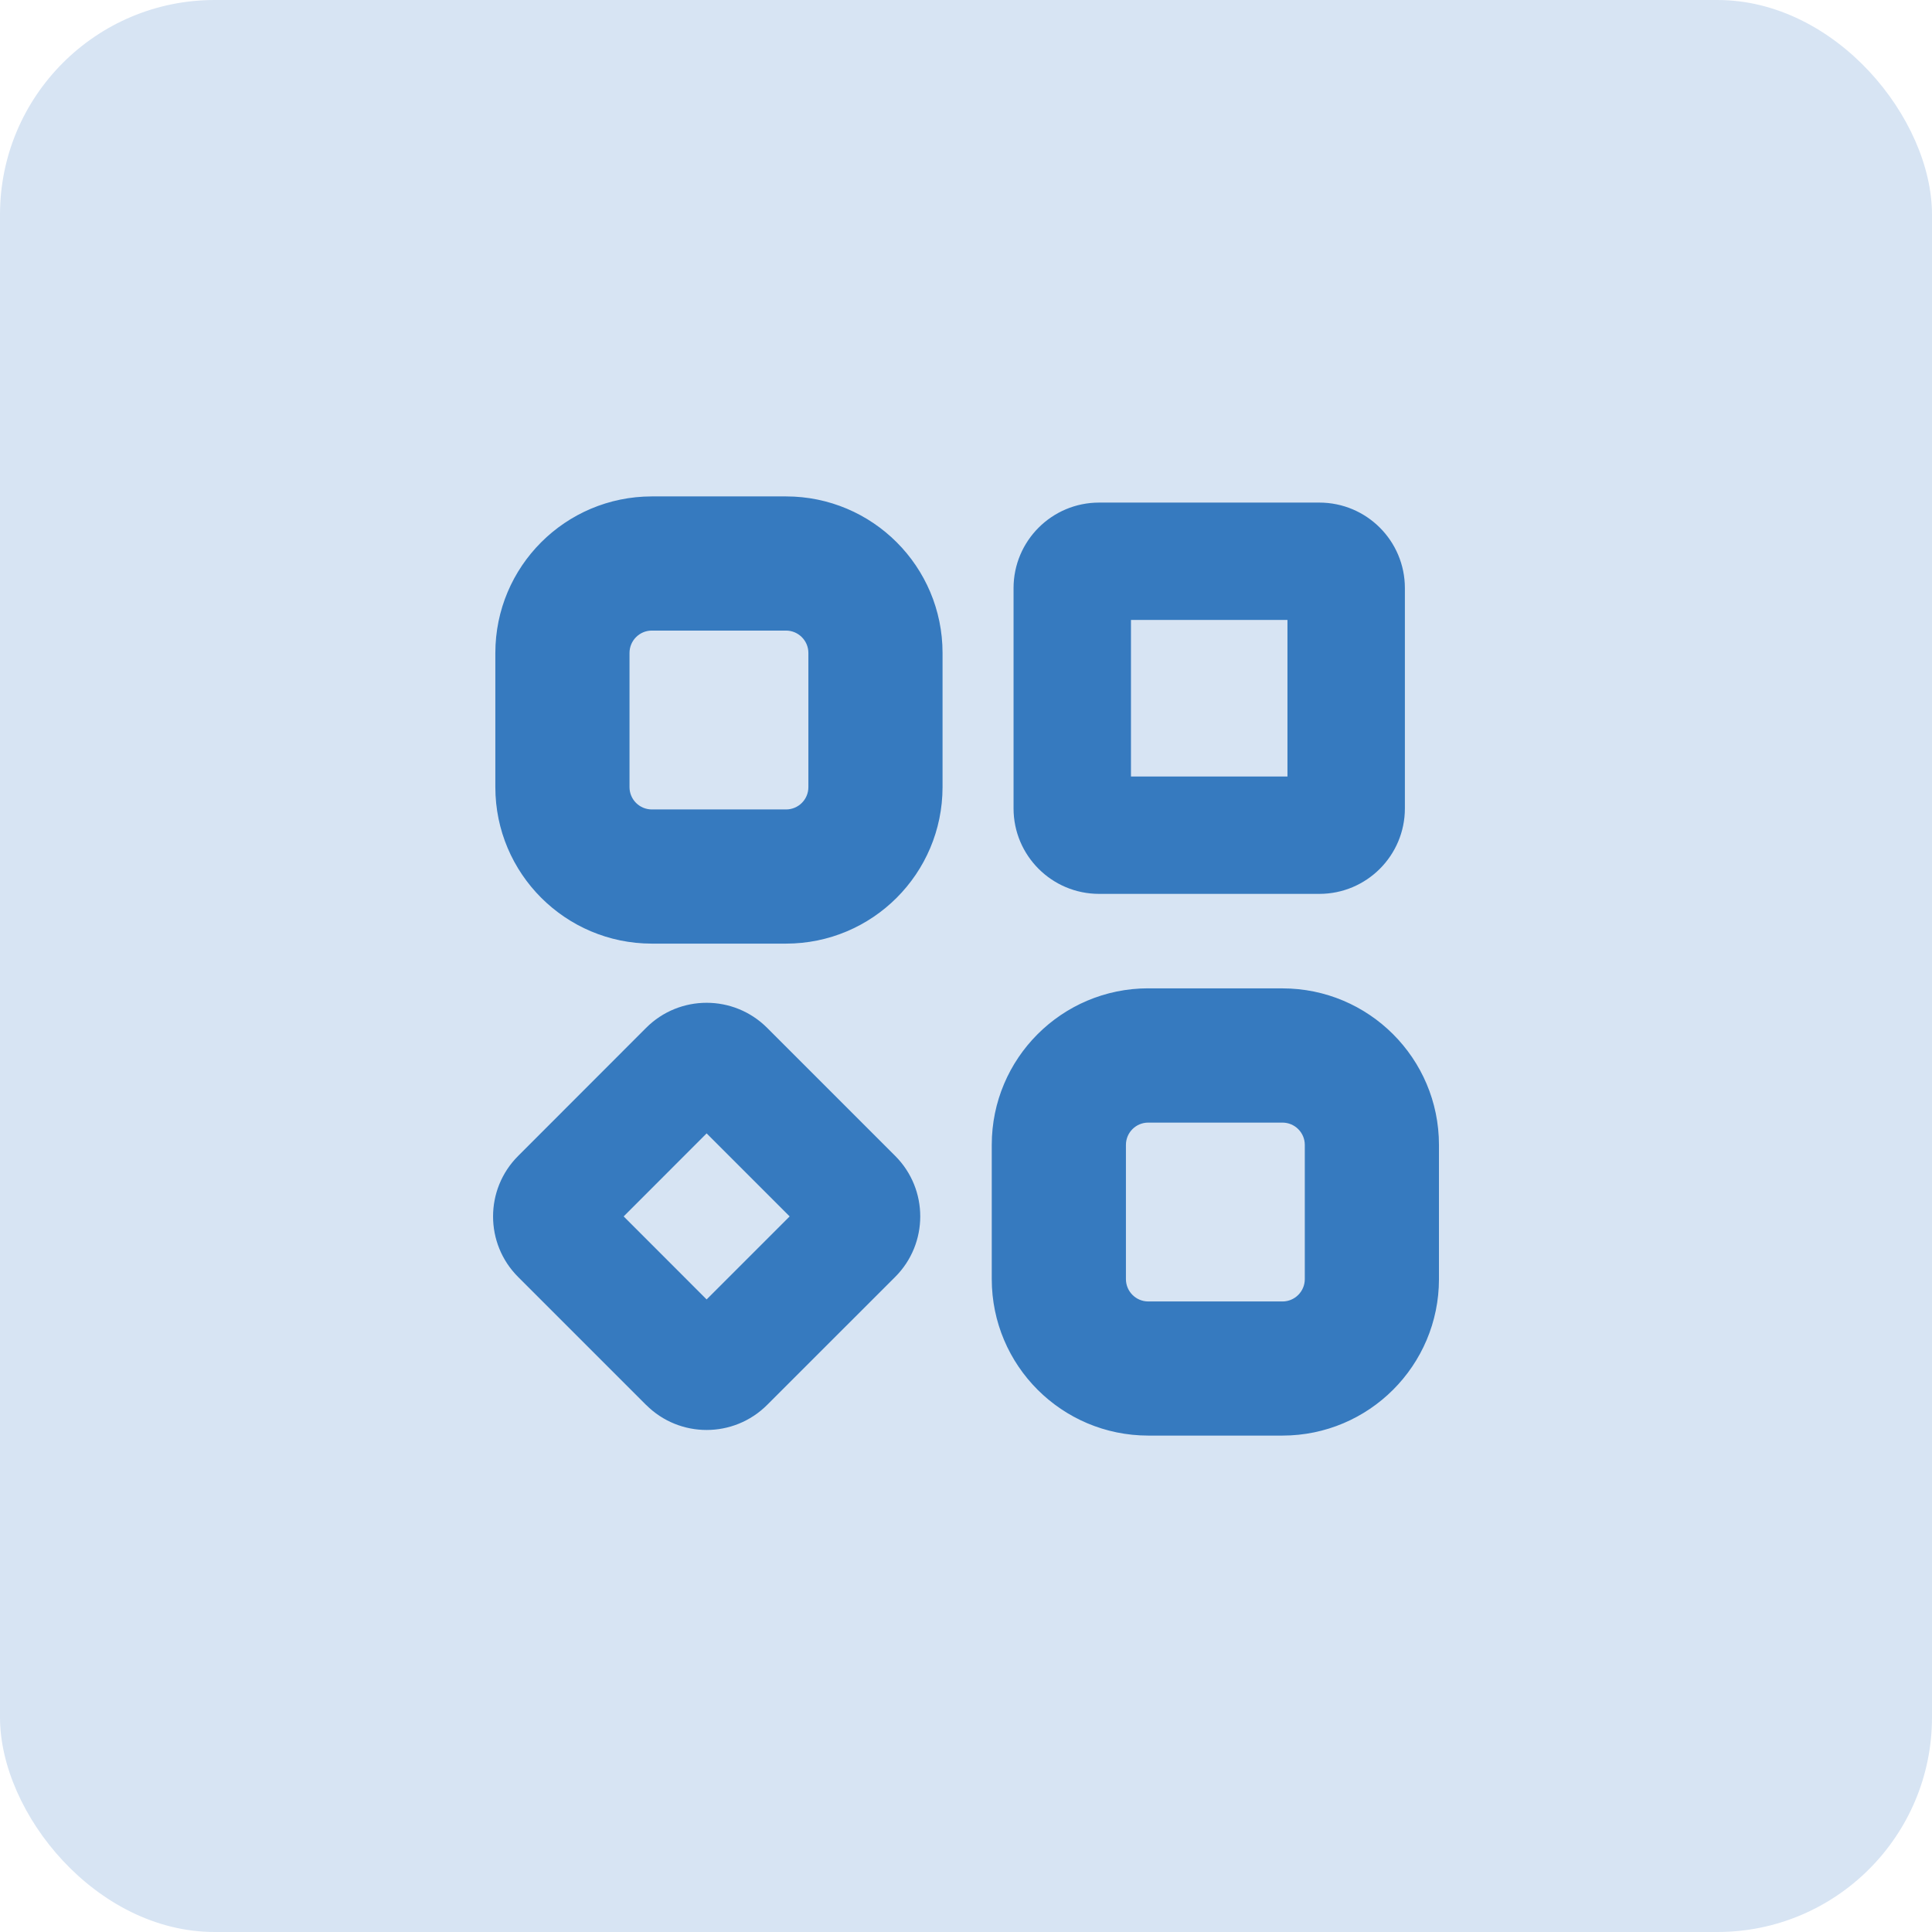 <svg xmlns:xlink="http://www.w3.org/1999/xlink" xmlns="http://www.w3.org/2000/svg" version="1.1" viewBox="0 0 36 36" height="36px" width="36px">
    <title>tabs-q3-icn-6--active</title>
    <g fill-rule="evenodd" fill="none" stroke-width="1" stroke="none" id="Page-1">
        <g id="tabs-q3-icn-6--active">
            <rect rx="4" height="36" width="36" y="0" x="0" fill-rule="nonzero" fill="#D7E4F3" id="Rectangle"></rect>
            <path fill="#367ABF" id="Shape" d="M12.146,9.25 C10.535,9.251 9.23,10.556 9.23,12.167 L9.23,14.667 C9.23,16.277 10.536,17.582 12.146,17.583 L14.646,17.583 C16.256,17.583 17.562,16.278 17.563,14.667 L17.563,12.167 C17.563,10.556 16.257,9.25 14.646,9.25 L12.146,9.25 L12.146,9.25 Z M11.73,12.167 C11.73,11.937 11.916,11.75 12.146,11.75 L14.646,11.75 C14.876,11.75 15.063,11.937 15.063,12.167 L15.063,14.667 C15.063,14.897 14.877,15.083 14.646,15.083 L12.146,15.083 C11.916,15.082 11.73,14.897 11.73,14.667 L11.73,12.167 L11.73,12.167 Z M12.04,26.179 C12.662,26.801 13.671,26.801 14.294,26.179 L16.681,23.793 C17.303,23.171 17.303,22.161 16.681,21.539 L14.294,19.152 C13.671,18.53 12.662,18.53 12.04,19.152 L9.654,21.54 C9.032,22.162 9.032,23.172 9.654,23.794 L12.04,26.18 L12.04,26.179 Z M14.714,22.666 L13.167,24.213 L11.621,22.666 L13.167,21.119 L14.714,22.666 Z M18.886,10.959 C18.886,10.079 19.6,9.365 20.48,9.365 L24.584,9.365 C25.464,9.365 26.178,10.078 26.178,10.959 L26.178,15.063 C26.178,15.943 25.464,16.656 24.584,16.656 L20.48,16.656 C19.6,16.656 18.886,15.943 18.886,15.063 L18.886,10.959 Z M21.074,11.552 L21.074,14.469 L23.99,14.469 L23.99,11.552 L21.073,11.552 L21.074,11.552 Z M21.396,18.416 C19.785,18.417 18.48,19.722 18.48,21.333 L18.48,23.833 C18.48,25.444 19.785,26.749 21.396,26.75 L23.896,26.75 C25.507,26.75 26.813,25.444 26.813,23.833 L26.813,21.333 C26.812,19.722 25.506,18.417 23.896,18.417 L21.396,18.417 L21.396,18.416 Z M20.98,21.334 C20.98,21.104 21.166,20.918 21.396,20.918 L23.896,20.918 C24.126,20.918 24.313,21.104 24.313,21.334 L24.313,23.834 C24.313,24.064 24.127,24.251 23.896,24.251 L21.396,24.251 C21.166,24.25 20.98,24.064 20.98,23.834 L20.98,21.334 L20.98,21.334 Z"></path>
        </g>
    </g>
</svg>